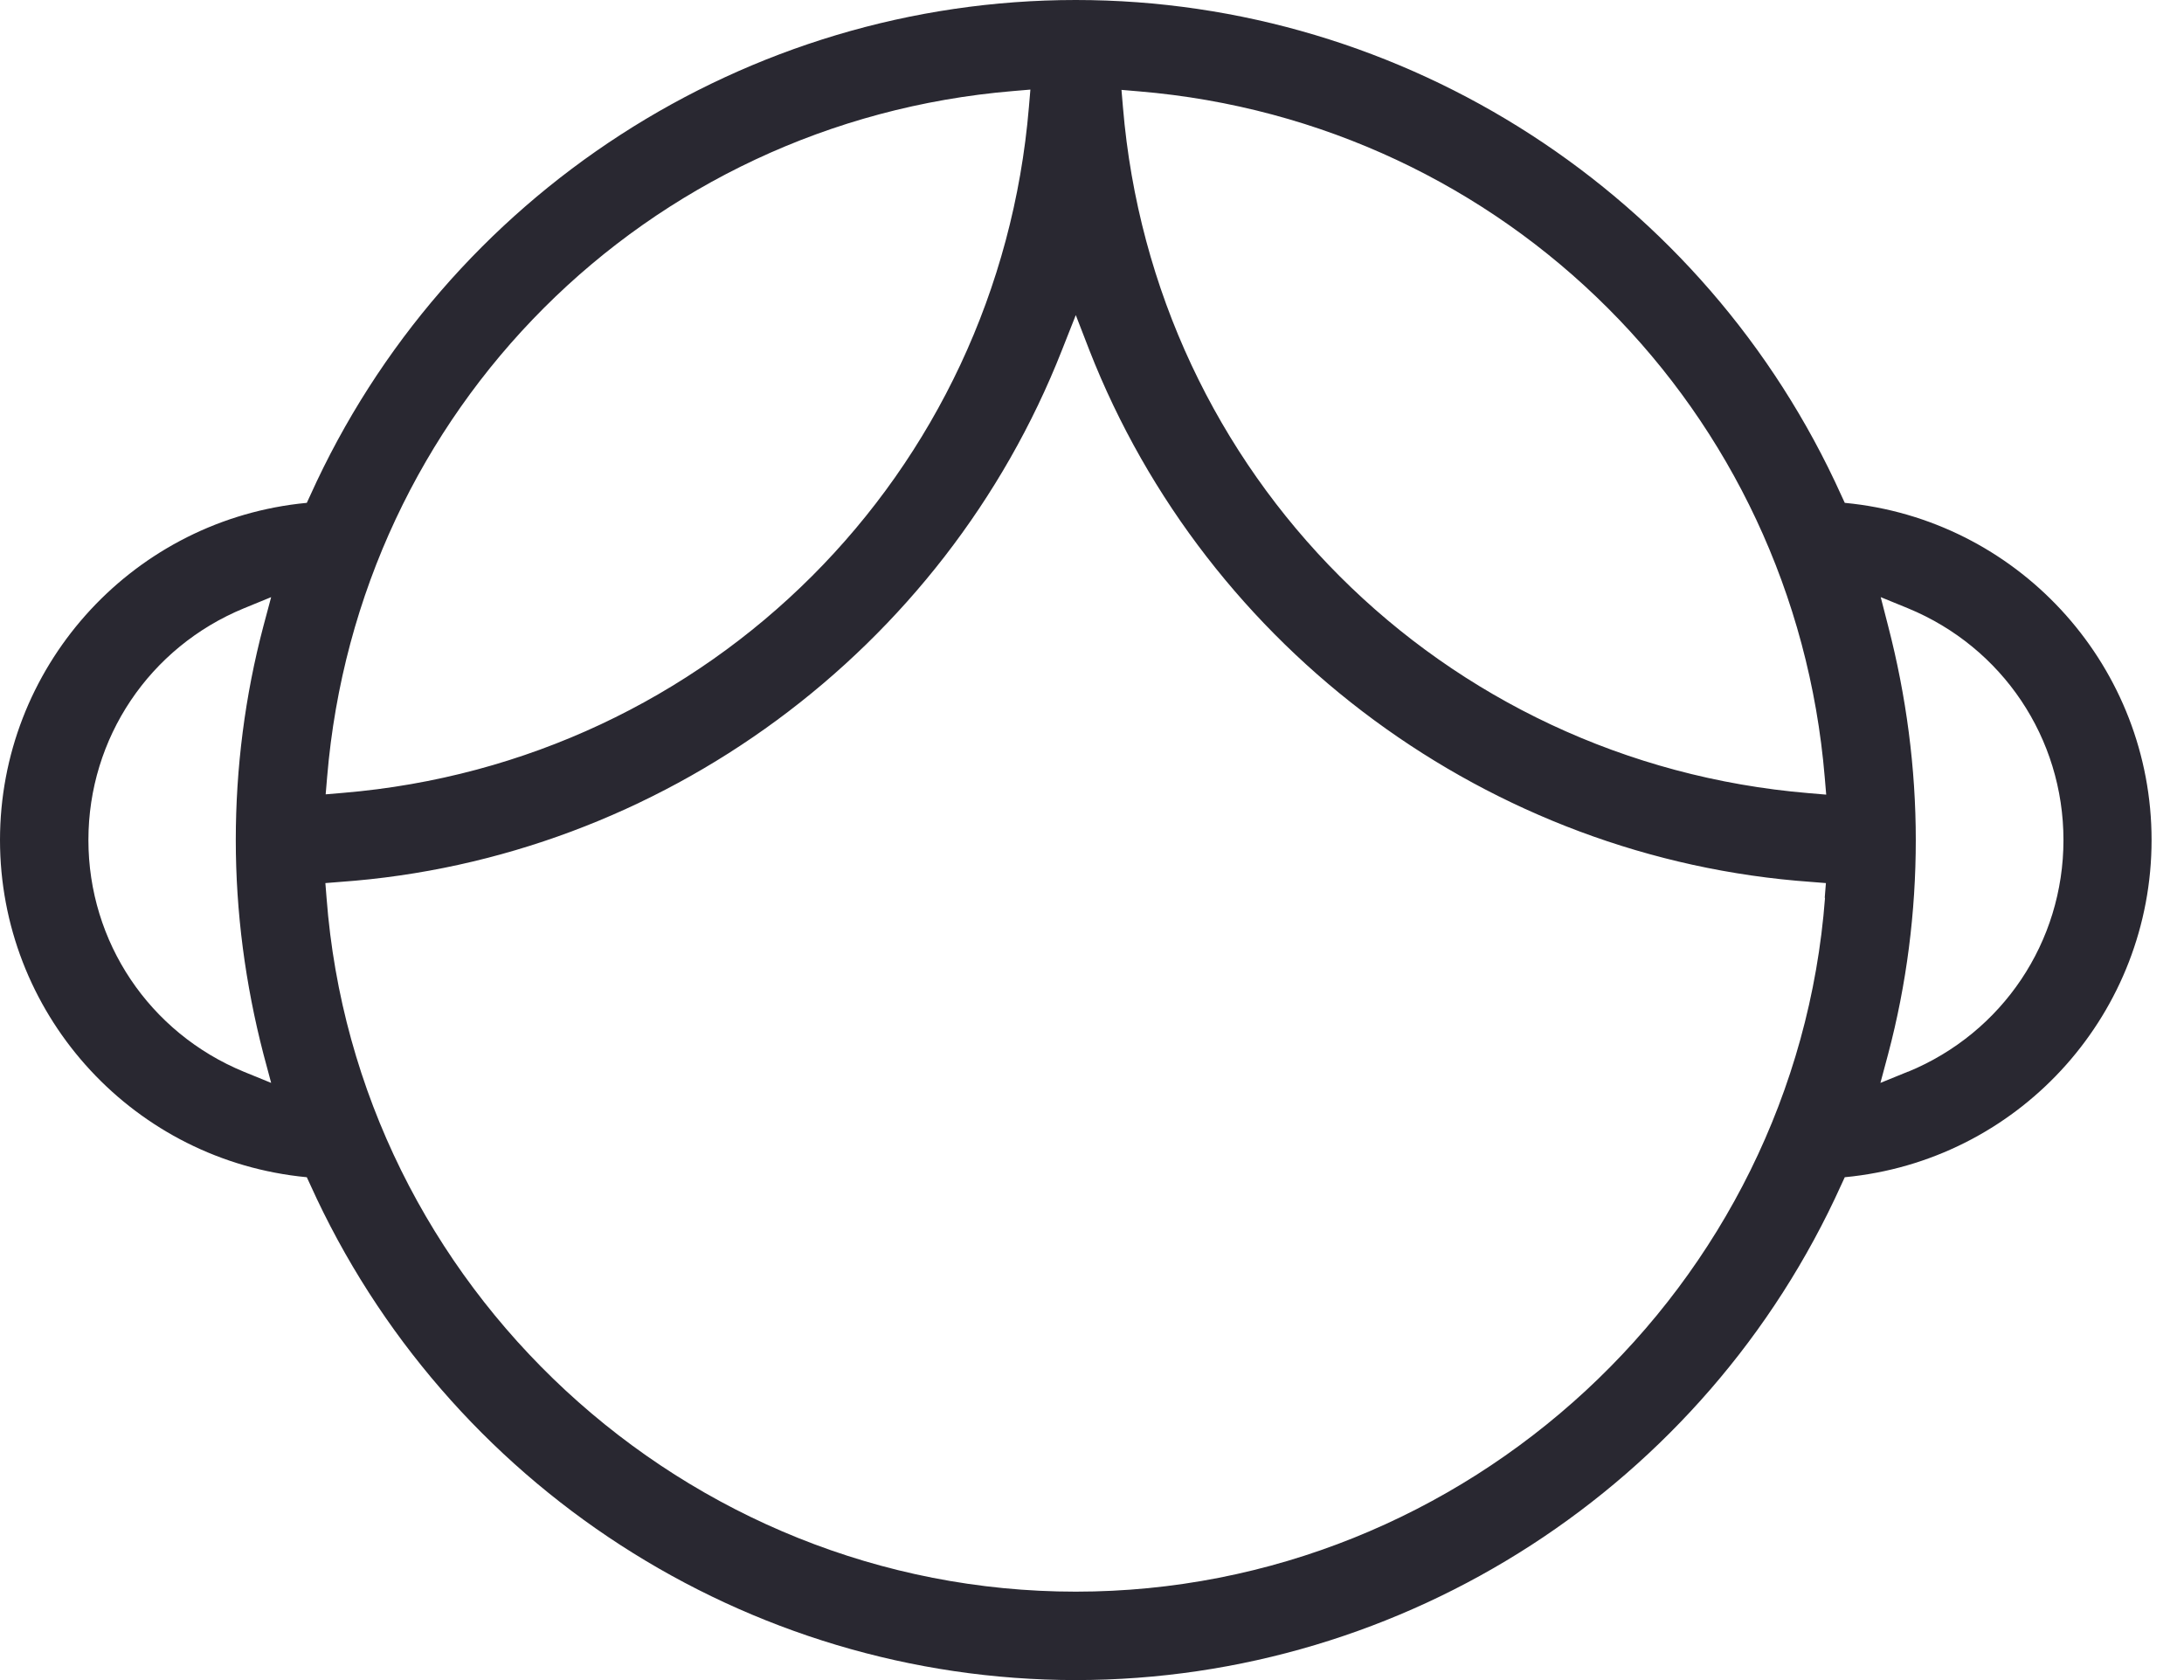 <?xml version="1.0" encoding="UTF-8"?> <svg xmlns="http://www.w3.org/2000/svg" width="52" height="40" viewBox="0 0 52 40" fill="none"><path d="M51.228 20C51.228 15.923 48.168 12.477 44.119 11.993L43.923 11.972L43.839 11.79C40.603 4.625 33.453 0 25.614 0C17.775 0 10.625 4.625 7.389 11.79L7.305 11.972L7.109 11.993C3.06 12.477 0 15.923 0 20C0 24.077 3.053 27.523 7.109 28.007L7.305 28.028L7.389 28.21C10.625 35.368 17.782 40 25.614 40C33.446 40 40.603 35.375 43.839 28.21L43.923 28.028L44.119 28.007C48.175 27.523 51.228 24.077 51.228 20ZM6.274 25.102L6.456 25.782L5.804 25.516C3.558 24.59 2.105 22.428 2.105 20C2.105 17.572 3.558 15.411 5.804 14.484L6.456 14.217L6.274 14.898C5.832 16.568 5.614 18.288 5.614 20C5.614 21.712 5.839 23.425 6.274 25.102ZM27.116 2.175C35.853 2.905 42.716 9.768 43.446 18.505L43.481 18.919L43.067 18.884C34.33 18.154 27.467 11.291 26.737 2.554L26.702 2.14L27.116 2.175ZM7.789 18.498C8.519 9.761 15.383 2.898 24.119 2.168L24.533 2.133L24.498 2.547C23.768 11.284 16.905 18.147 8.168 18.877L7.754 18.912L7.789 18.498ZM43.453 21.375C42.751 30.639 34.912 37.895 25.614 37.895C16.316 37.895 8.477 30.639 7.775 21.375L7.747 21.025L8.098 20.997C15.733 20.456 22.477 15.481 25.284 8.337L25.614 7.502L25.937 8.337C28.737 15.488 35.488 20.456 43.123 20.997L43.474 21.025L43.446 21.375H43.453ZM45.425 25.516L44.772 25.782L44.954 25.102C45.397 23.432 45.614 21.712 45.614 20C45.614 18.288 45.389 16.575 44.954 14.898L44.779 14.217L45.432 14.484C47.677 15.411 49.13 17.572 49.13 20C49.13 22.428 47.677 24.59 45.432 25.516H45.425Z" fill="#292831"></path></svg> 